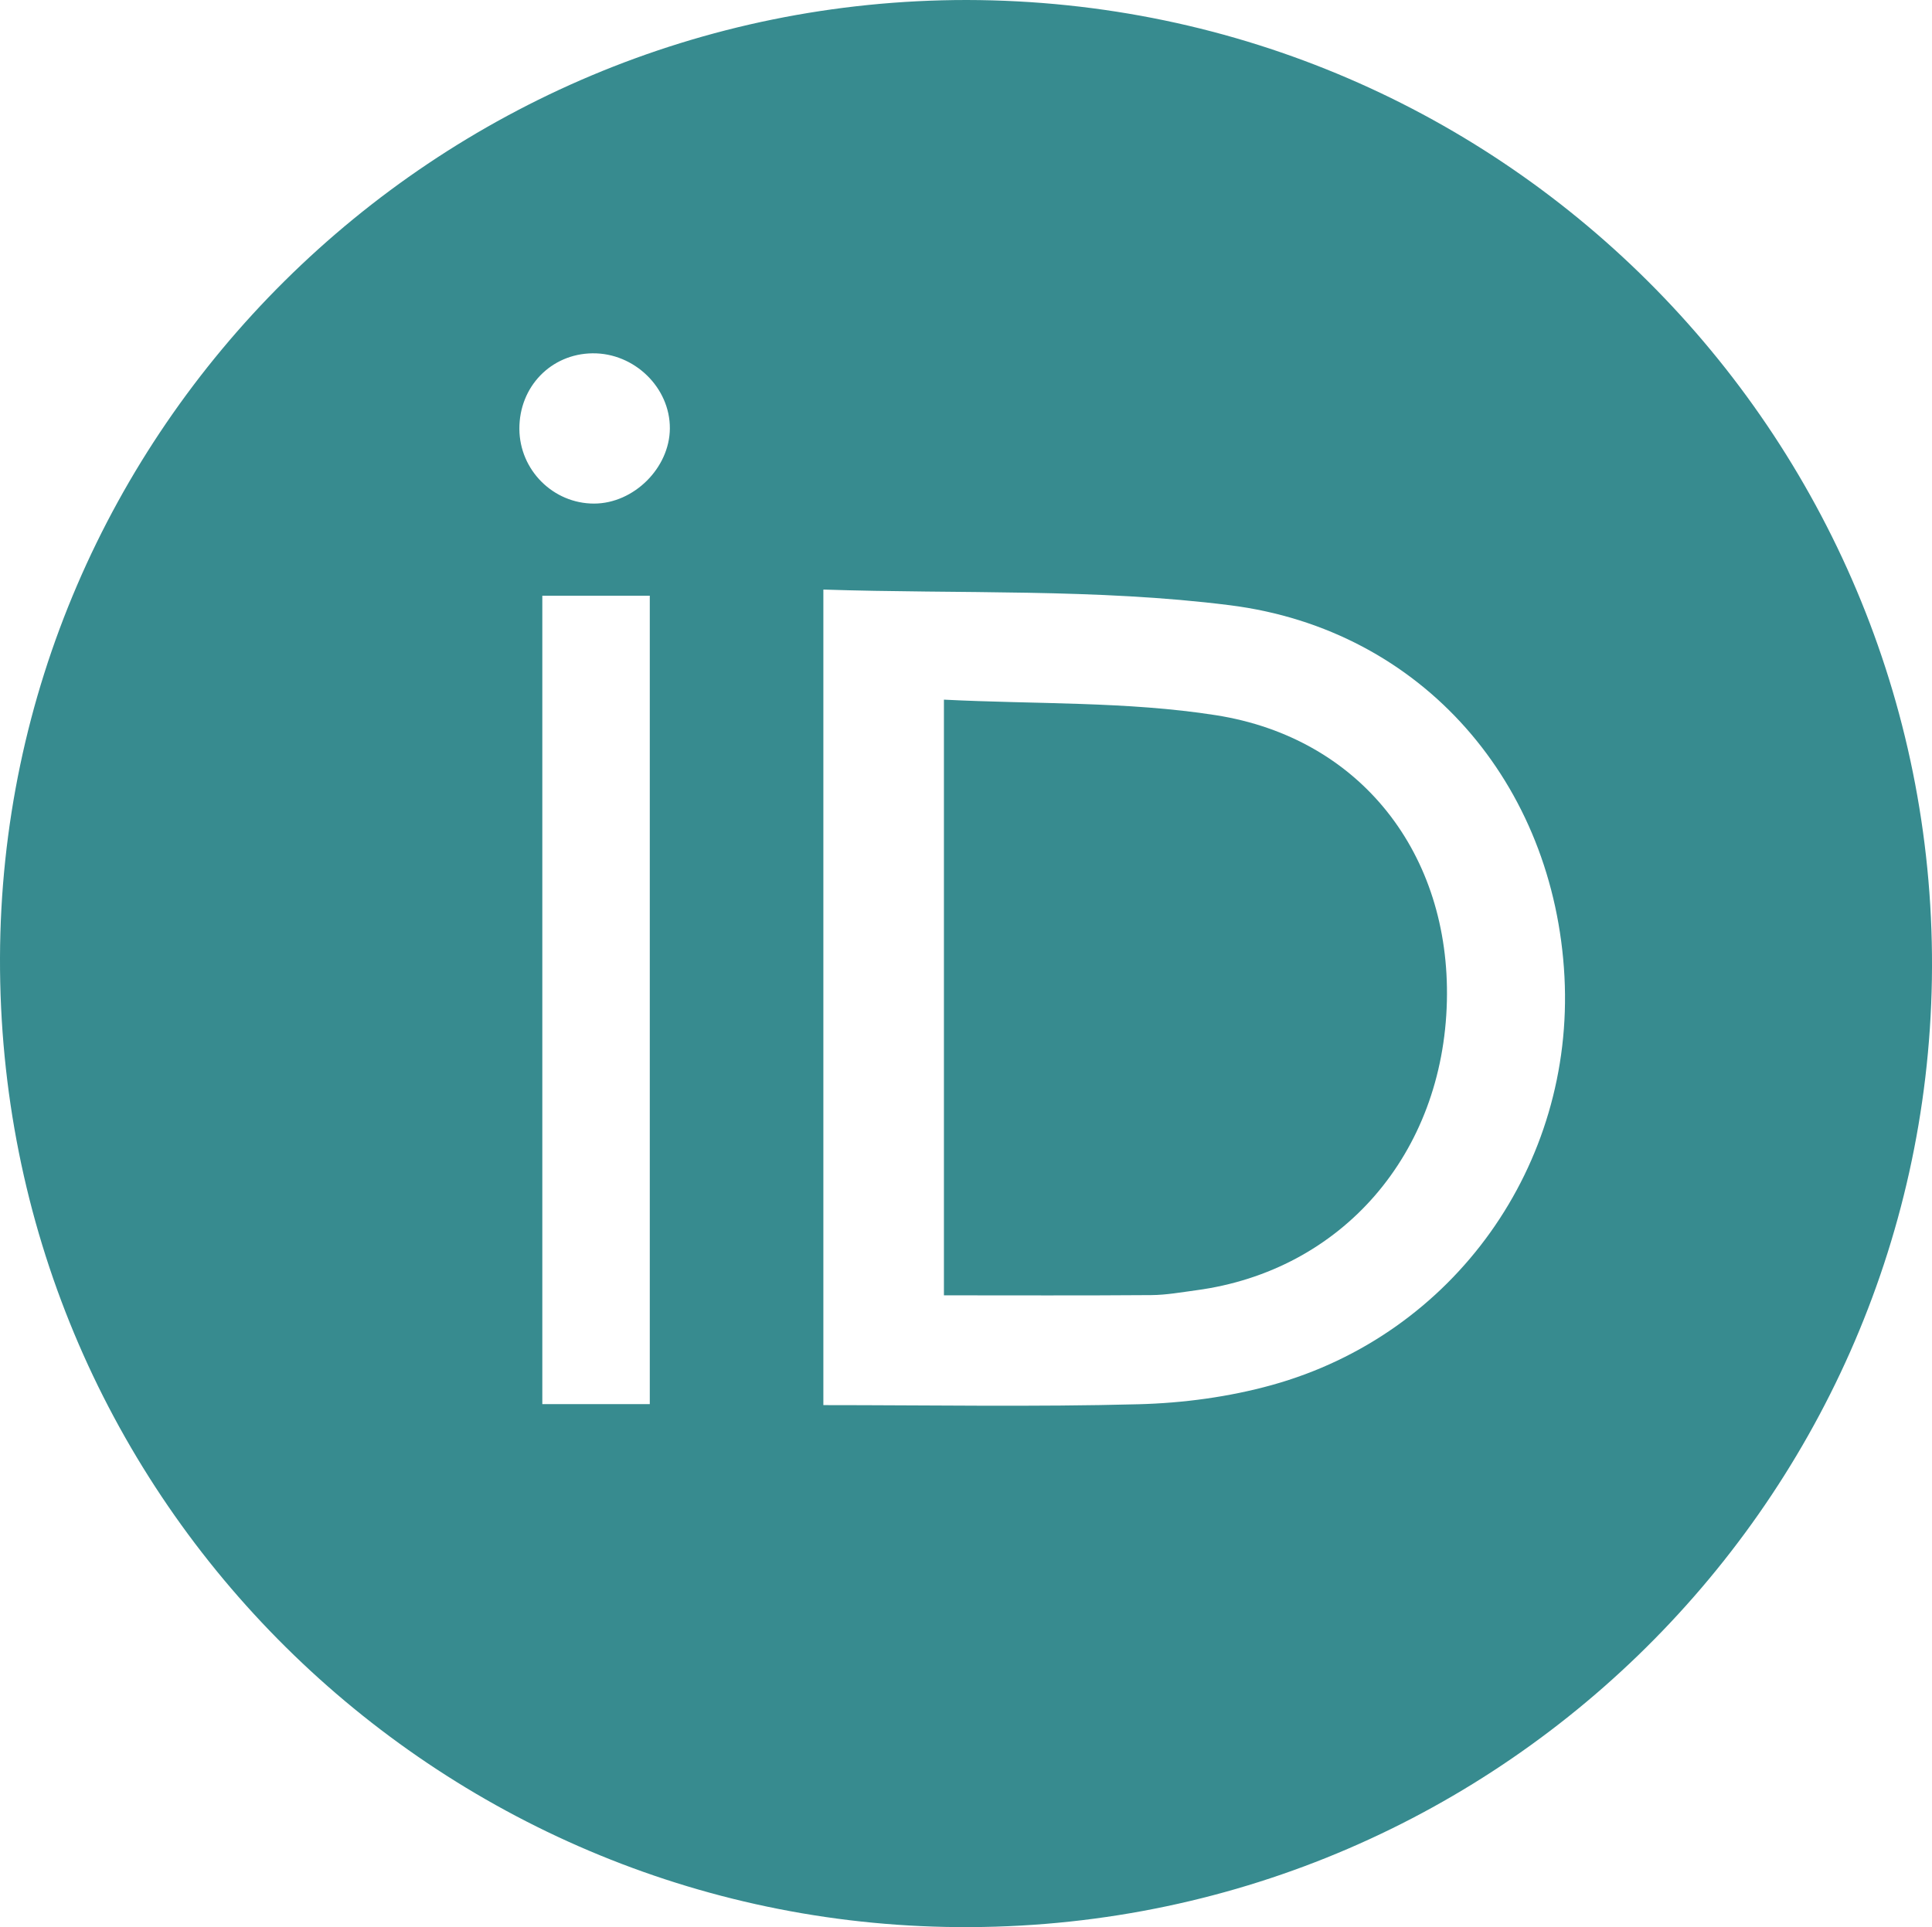<?xml version="1.0" encoding="UTF-8"?><svg xmlns="http://www.w3.org/2000/svg" viewBox="0 0 512 510.8"><defs><style>.e{fill:#378B8F;}</style></defs><g id="a"/><g id="b"><g id="c"><g id="d"><path class="e" d="M256.22,0c143.98,.25,258.01,117.97,255.75,259.61-2.24,139.97-118.21,254.07-261.49,251.14C113.08,507.93-.43,395.61,0,253.85,.43,114.05,115.25-.01,256.22,0Zm-38.02,156.26v216.18c28.16,0,55.86,.5,83.53-.23,11.83-.31,23.94-1.93,35.33-5.09,48.35-13.42,80.15-58.35,77.54-108.25-2.67-50.94-37.44-91.96-88.61-98.44-35.39-4.48-71.54-2.97-107.78-4.16Zm-46,1.64h-28.48v214.28h28.48V157.9Zm-34.56-44.2c.06,10.91,8.97,19.8,19.82,19.78,10.5-.03,19.99-9.44,20.06-19.9,.07-10.85-9.43-20.07-20.52-19.93-11,.14-19.42,8.87-19.36,20.05Z"/><path class="e" d="M250.15,185.45c24.39,1.24,48.55,.44,72,4.11,38.57,6.03,62.21,36.93,61.29,75.79-.96,40.48-27.8,71.47-66.44,76.65-3.95,.53-7.92,1.25-11.88,1.28-18.16,.14-36.33,.06-54.97,.06V185.45Z"/></g></g></g></svg>